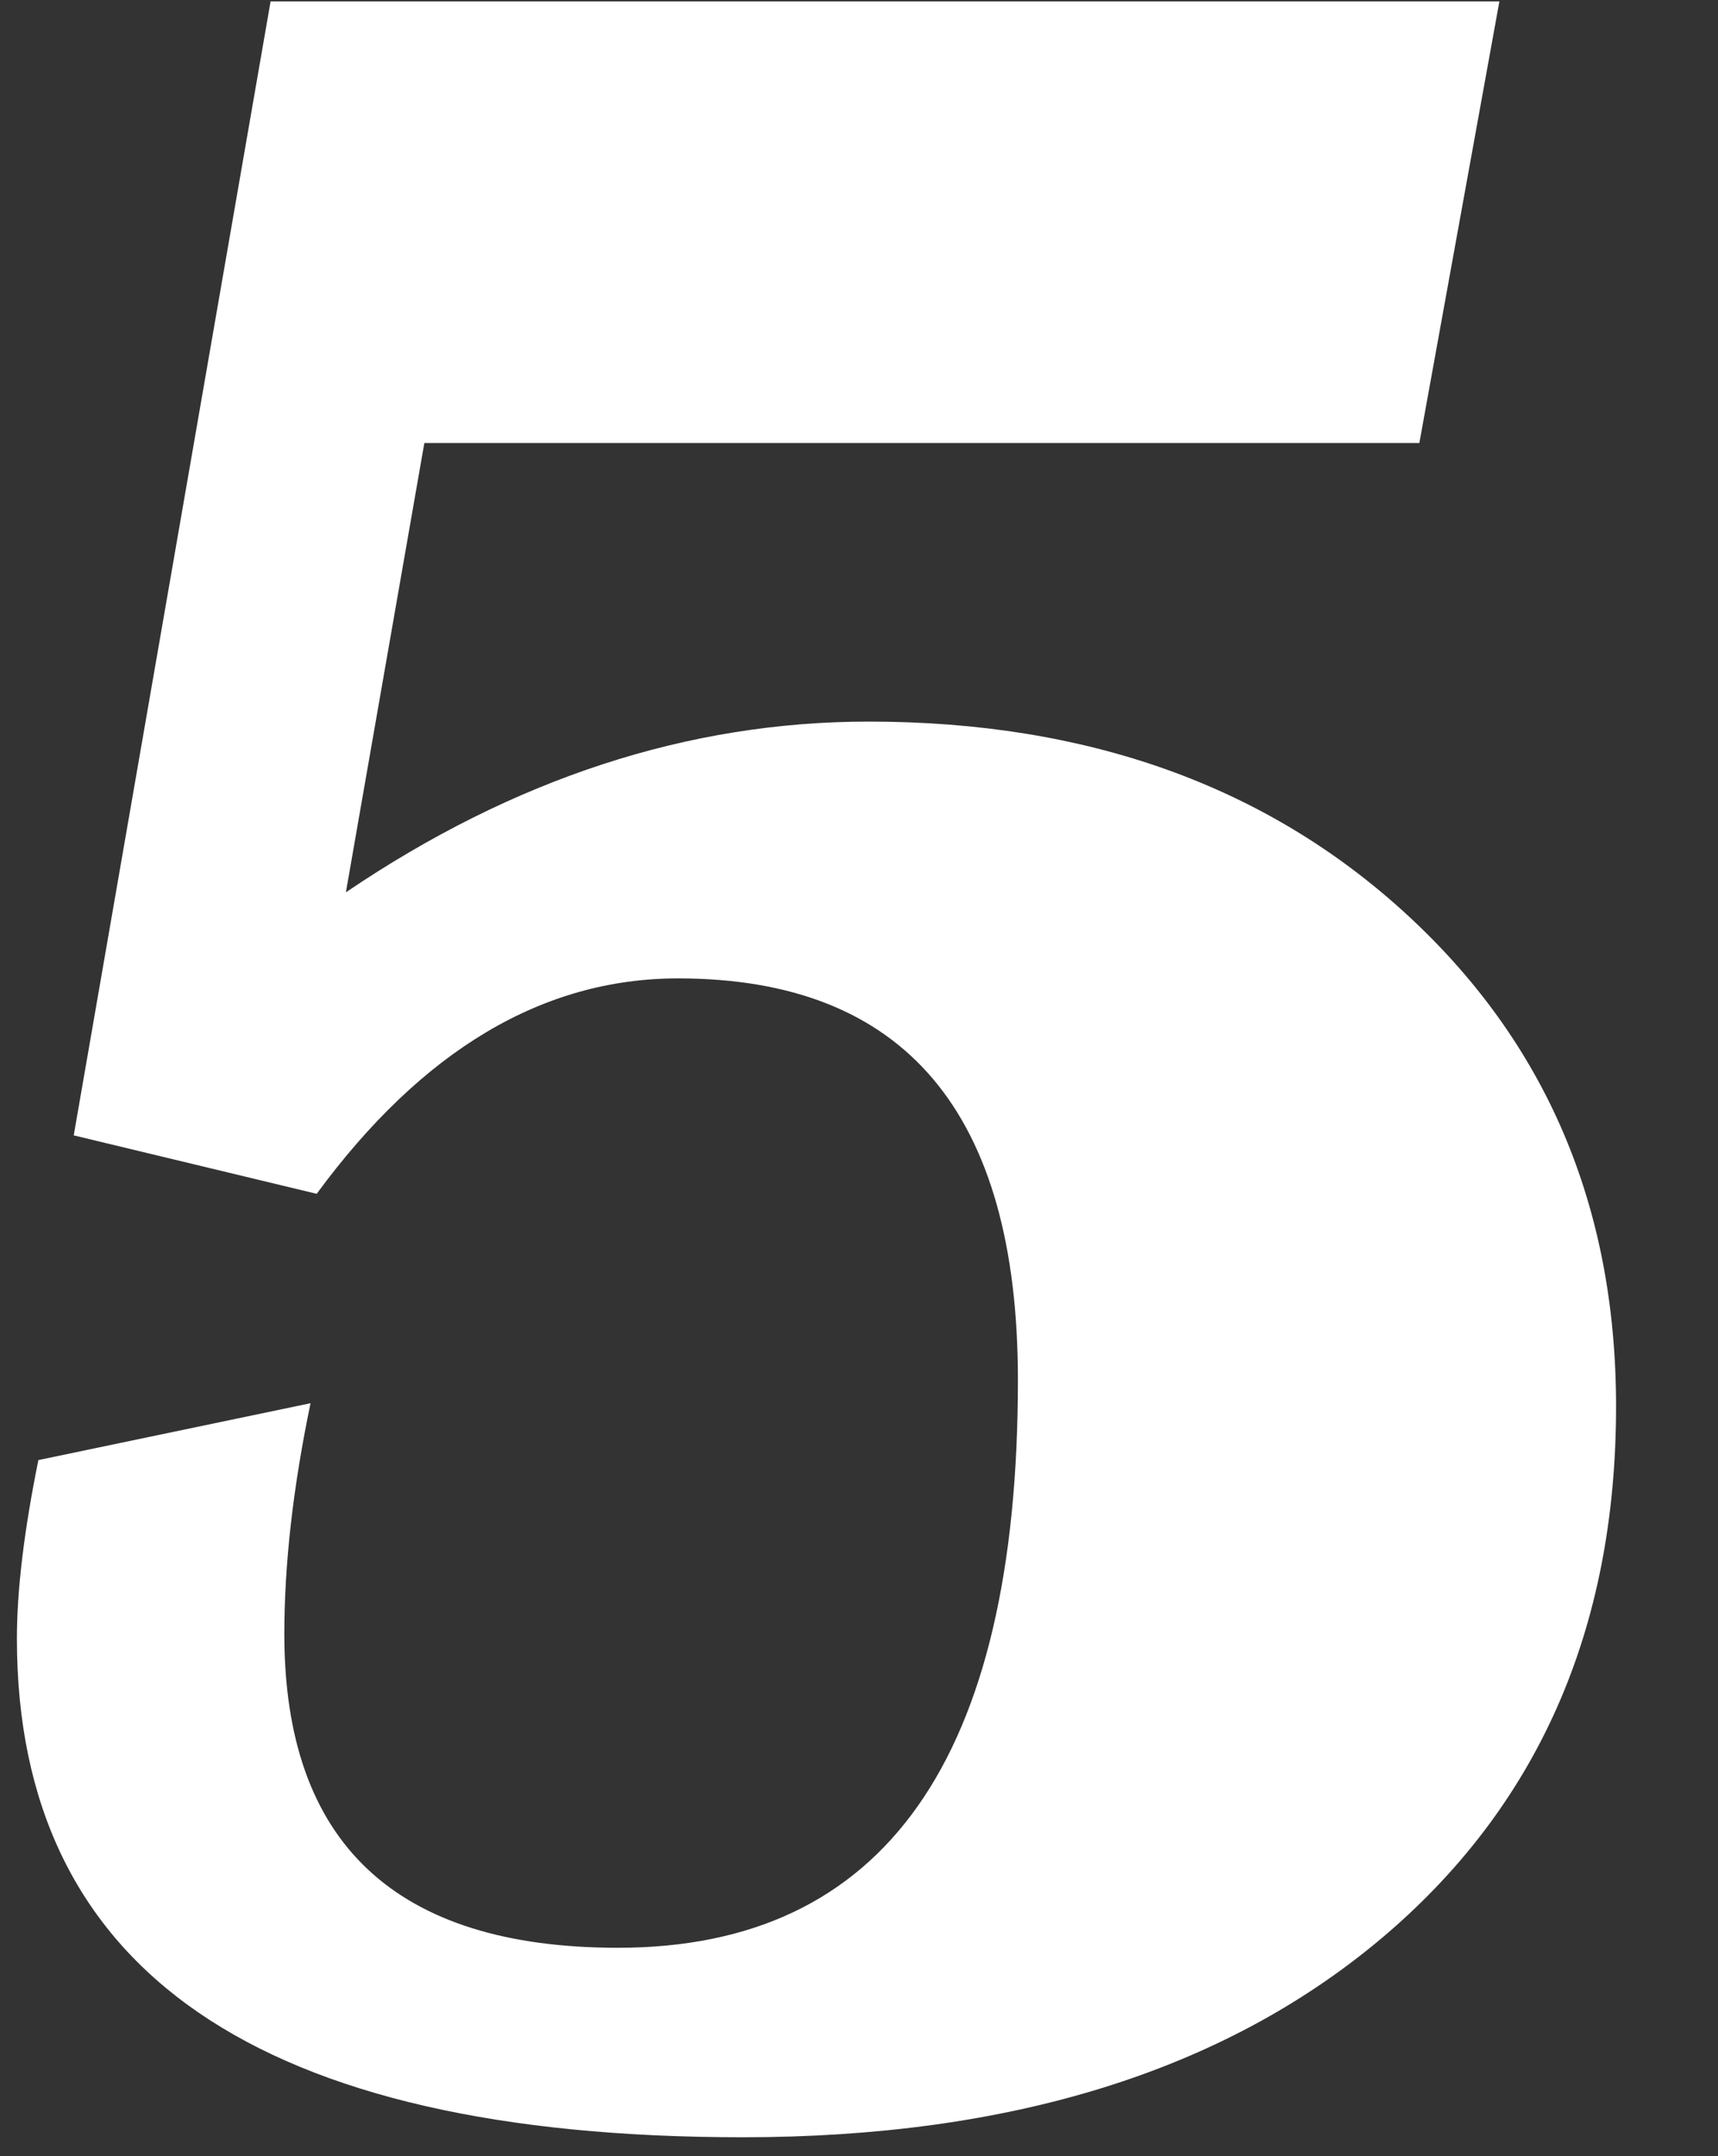 <?xml version="1.0" encoding="UTF-8"?><svg id="uuid-cd68a12b-3d64-4974-9634-1536d264a9bf" xmlns="http://www.w3.org/2000/svg" width="12" height="15.055" viewBox="0 0 12 15.055"><rect x="0" y="0" width="12" height="15.055" fill="#333333" stroke="none"/><defs><style>.uuid-b29927a4-0a7b-4eab-873d-ac9d59574a28{fill:#fff;}</style></defs><path class="uuid-b29927a4-0a7b-4eab-873d-ac9d59574a28" d="M10.473,.01l-.559,3.083H2.964l-.548,3.137c1.174-.795,2.392-1.192,3.652-1.192,1.525,0,2.777,.447,3.754,1.343s1.466,2.041,1.466,3.438c0,1.562-.55,2.802-1.649,3.723-1.1,.92-2.583,1.38-4.453,1.38C1.808,14.921,.118,13.76,.118,11.44c0-.337,.05-.752,.15-1.246l1.901-.397c-.122,.587-.183,1.124-.183,1.611,0,1.461,.777,2.191,2.331,2.191,1.862,0,2.793-1.321,2.793-3.964,0-1.869-.792-2.804-2.374-2.804-.945,0-1.787,.501-2.524,1.504l-1.697-.408L1.89,.01H10.473Z"/></svg>